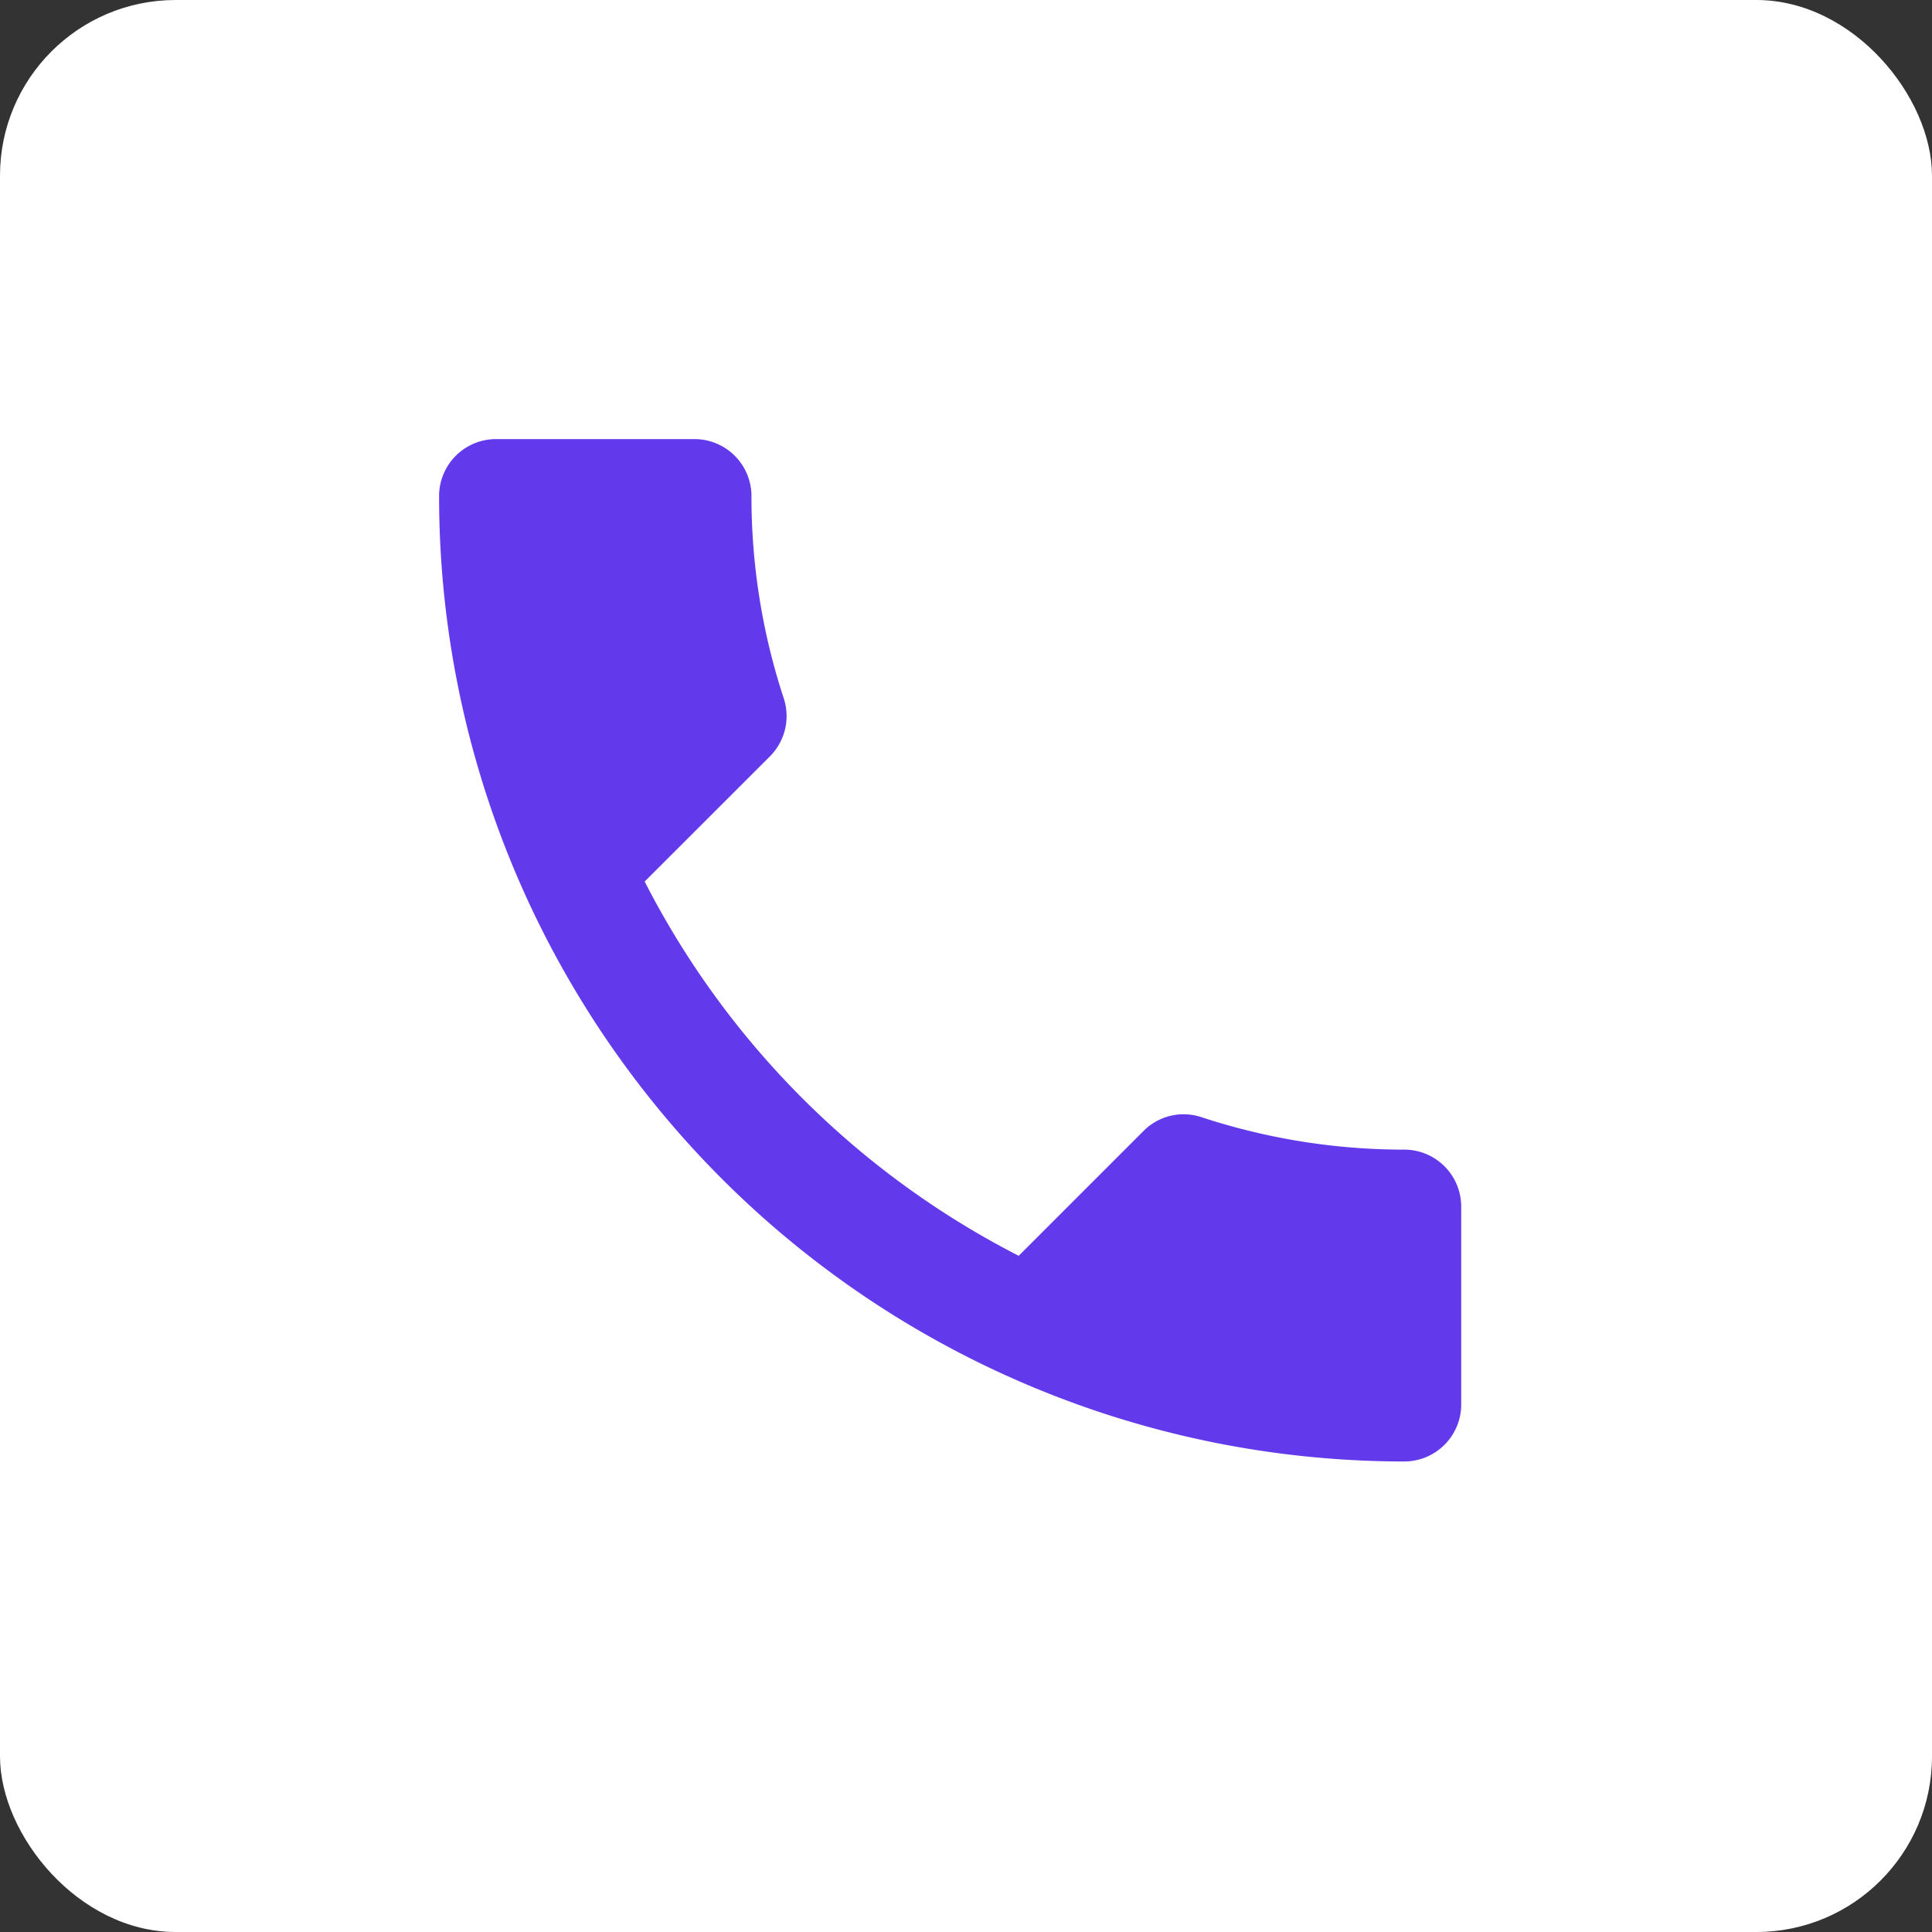 <svg xmlns="http://www.w3.org/2000/svg" width="22" height="22" viewBox="0 0 22 22">
  <rect x="0" y="0" width="22" height="22" fill="#333333" stroke="none"/>
  <g id="Group_3157" data-name="Group 3157" transform="translate(389 -5845)">
    <rect id="Rectangle_1973" data-name="Rectangle 1973" width="22" height="22" rx="2" transform="translate(-389 5845)" fill="#fff"/>
    <path id="Path_19426" data-name="Path 19426" d="M5.341,8.038A9.8,9.8,0,0,0,9.6,12.3l1.423-1.423a.643.643,0,0,1,.66-.155,7.377,7.377,0,0,0,2.309.369.649.649,0,0,1,.647.647v2.257a.649.649,0,0,1-.647.647A10.992,10.992,0,0,1,3,3.647.649.649,0,0,1,3.647,3H5.91a.649.649,0,0,1,.647.647,7.346,7.346,0,0,0,.369,2.309.649.649,0,0,1-.162.66Z" transform="translate(-387 5847)" fill="#6239eb"/>
  </g>
</svg>
